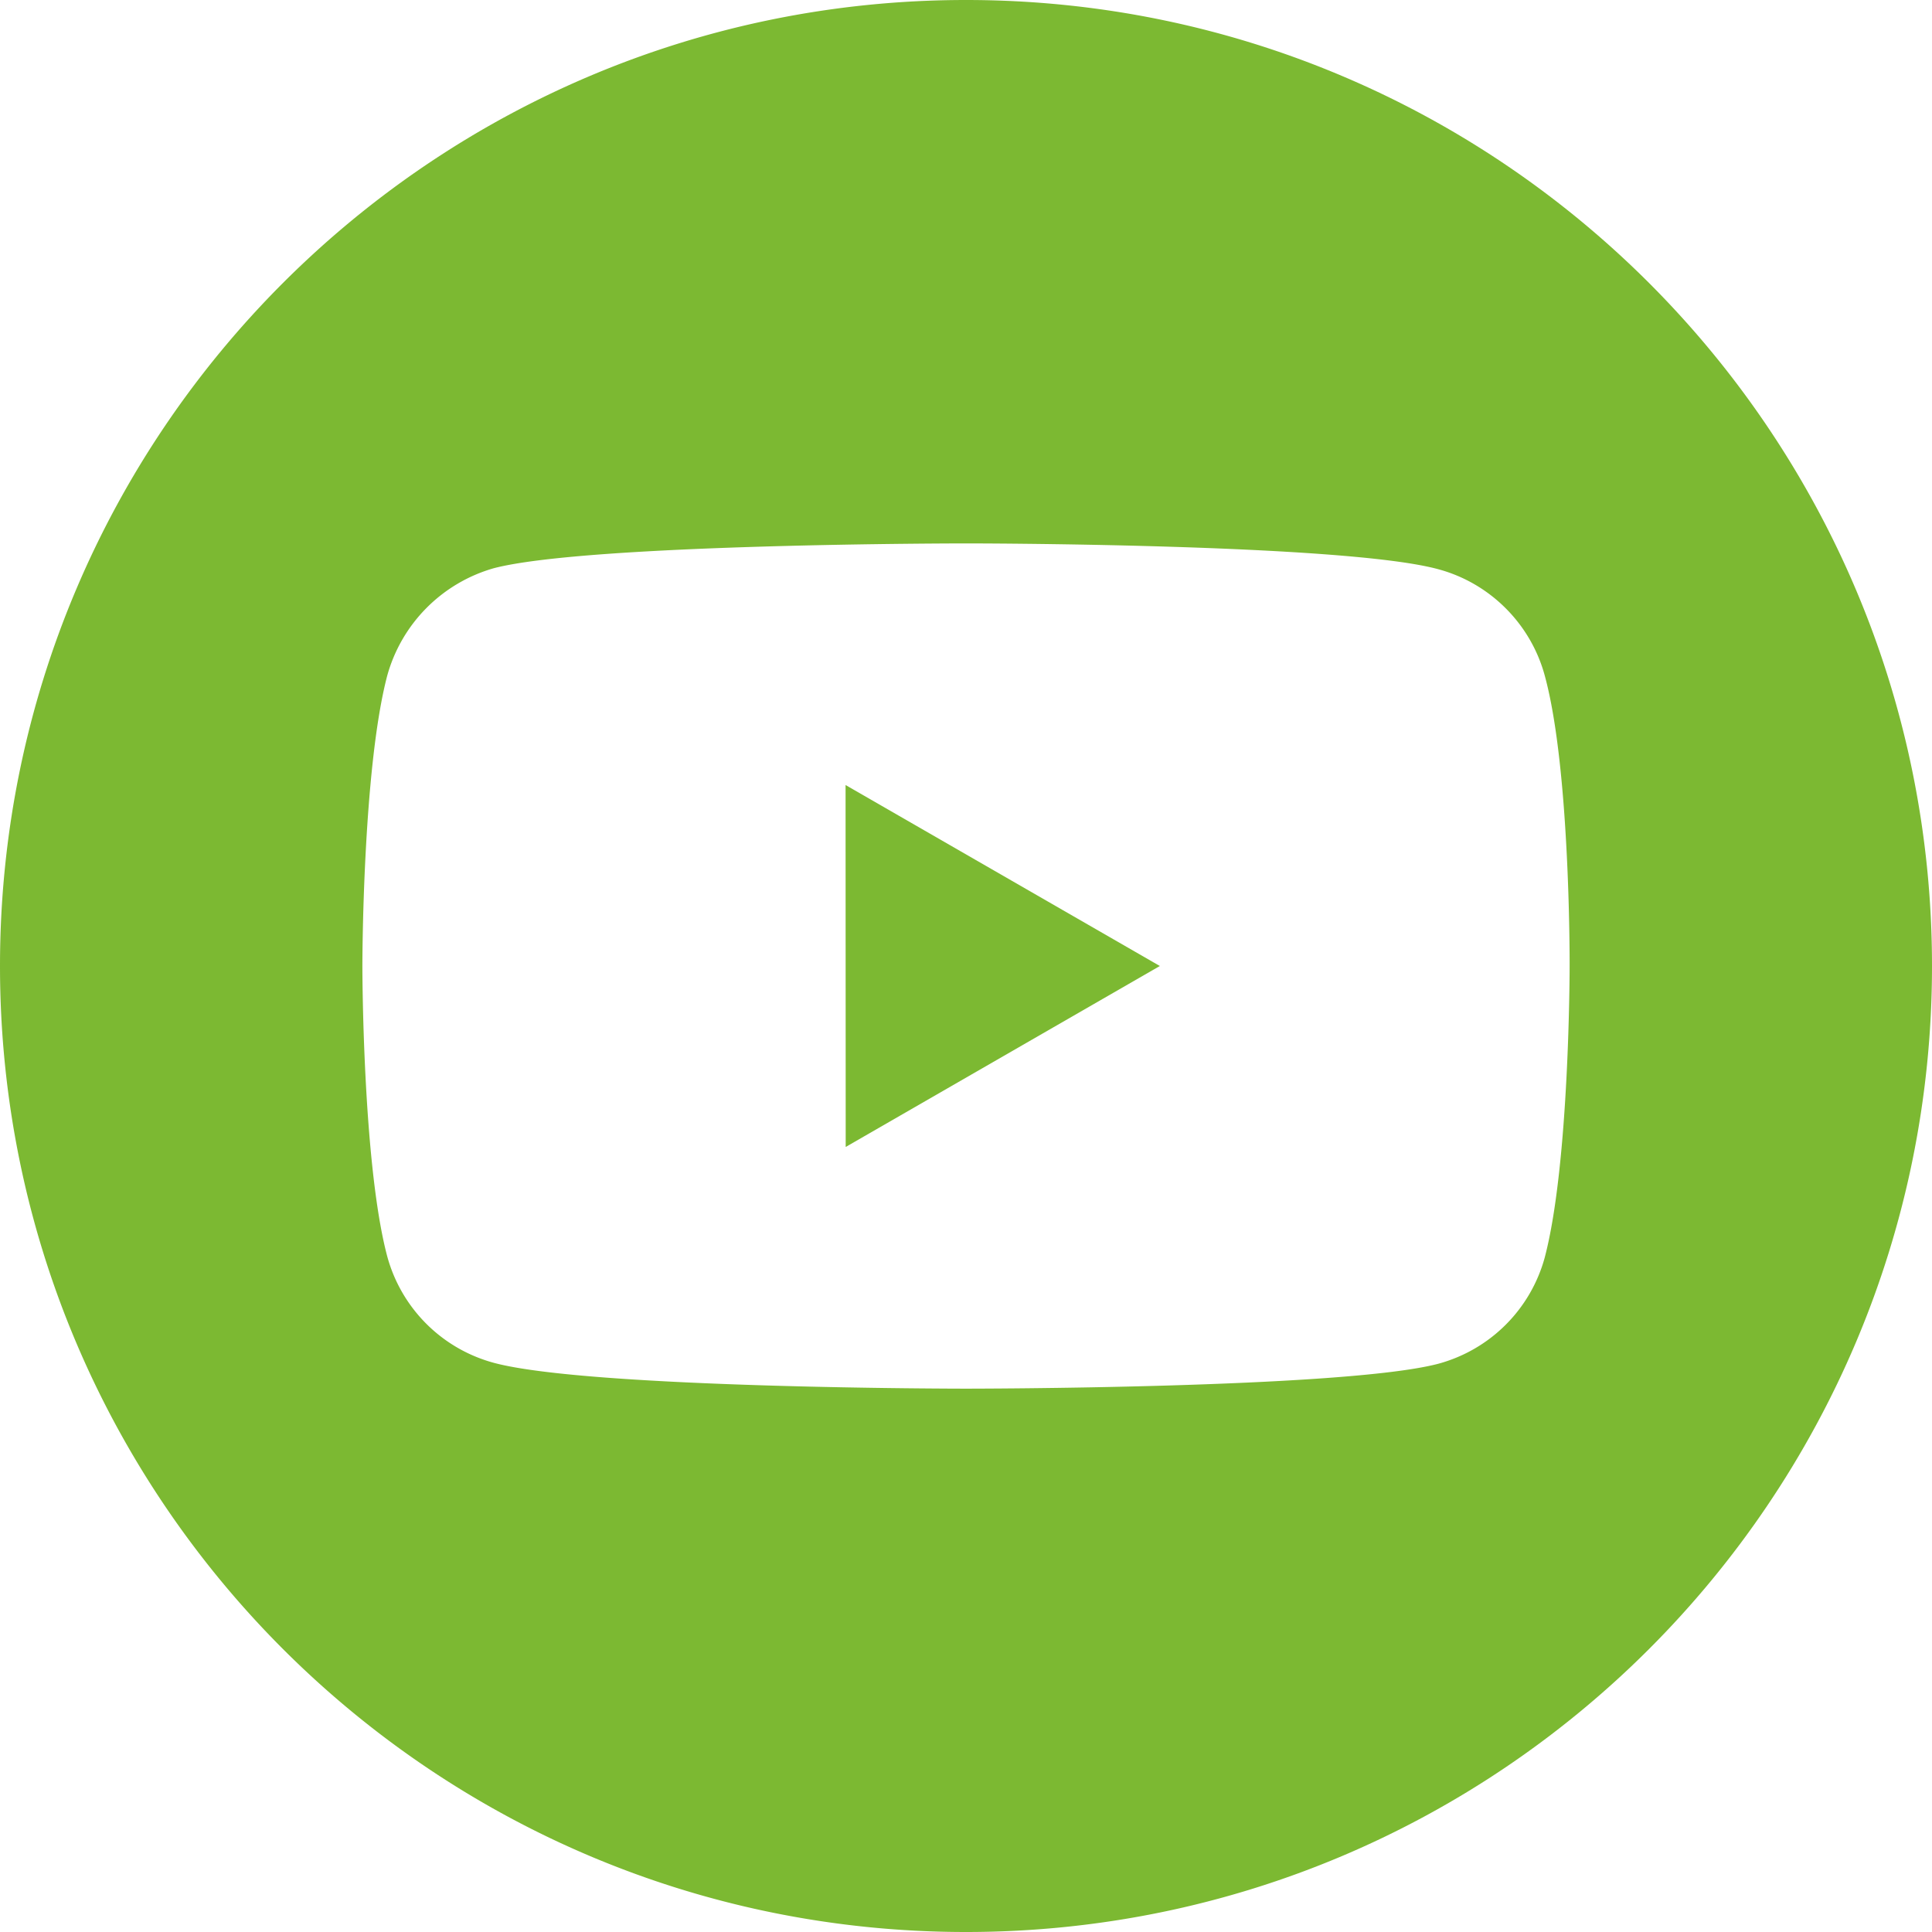 <svg width="30" height="30" viewBox="0 0 30 30" fill="none" xmlns="http://www.w3.org/2000/svg"><path d="M13.132 17.81 18.01 15l-4.88-2.81z" fill="#7CB932"/><path d="M15 0C6.717 0 0 6.717 0 15s6.717 15 15 15 15-6.717 15-15S23.283 0 15 0m9.373 15.015s0 3.042-.386 4.51a2.35 2.35 0 0 1-1.652 1.651c-1.467.387-7.335.387-7.335.387s-5.852 0-7.335-.402a2.35 2.35 0 0 1-1.652-1.652C5.627 18.057 5.627 15 5.627 15s0-3.042.386-4.509a2.4 2.4 0 0 1 1.652-1.667C9.132 8.438 15 8.438 15 8.438s5.868 0 7.334.401c.803.216 1.436.85 1.653 1.652.401 1.467.386 4.524.386 4.524" fill="#7CB932"/></svg>